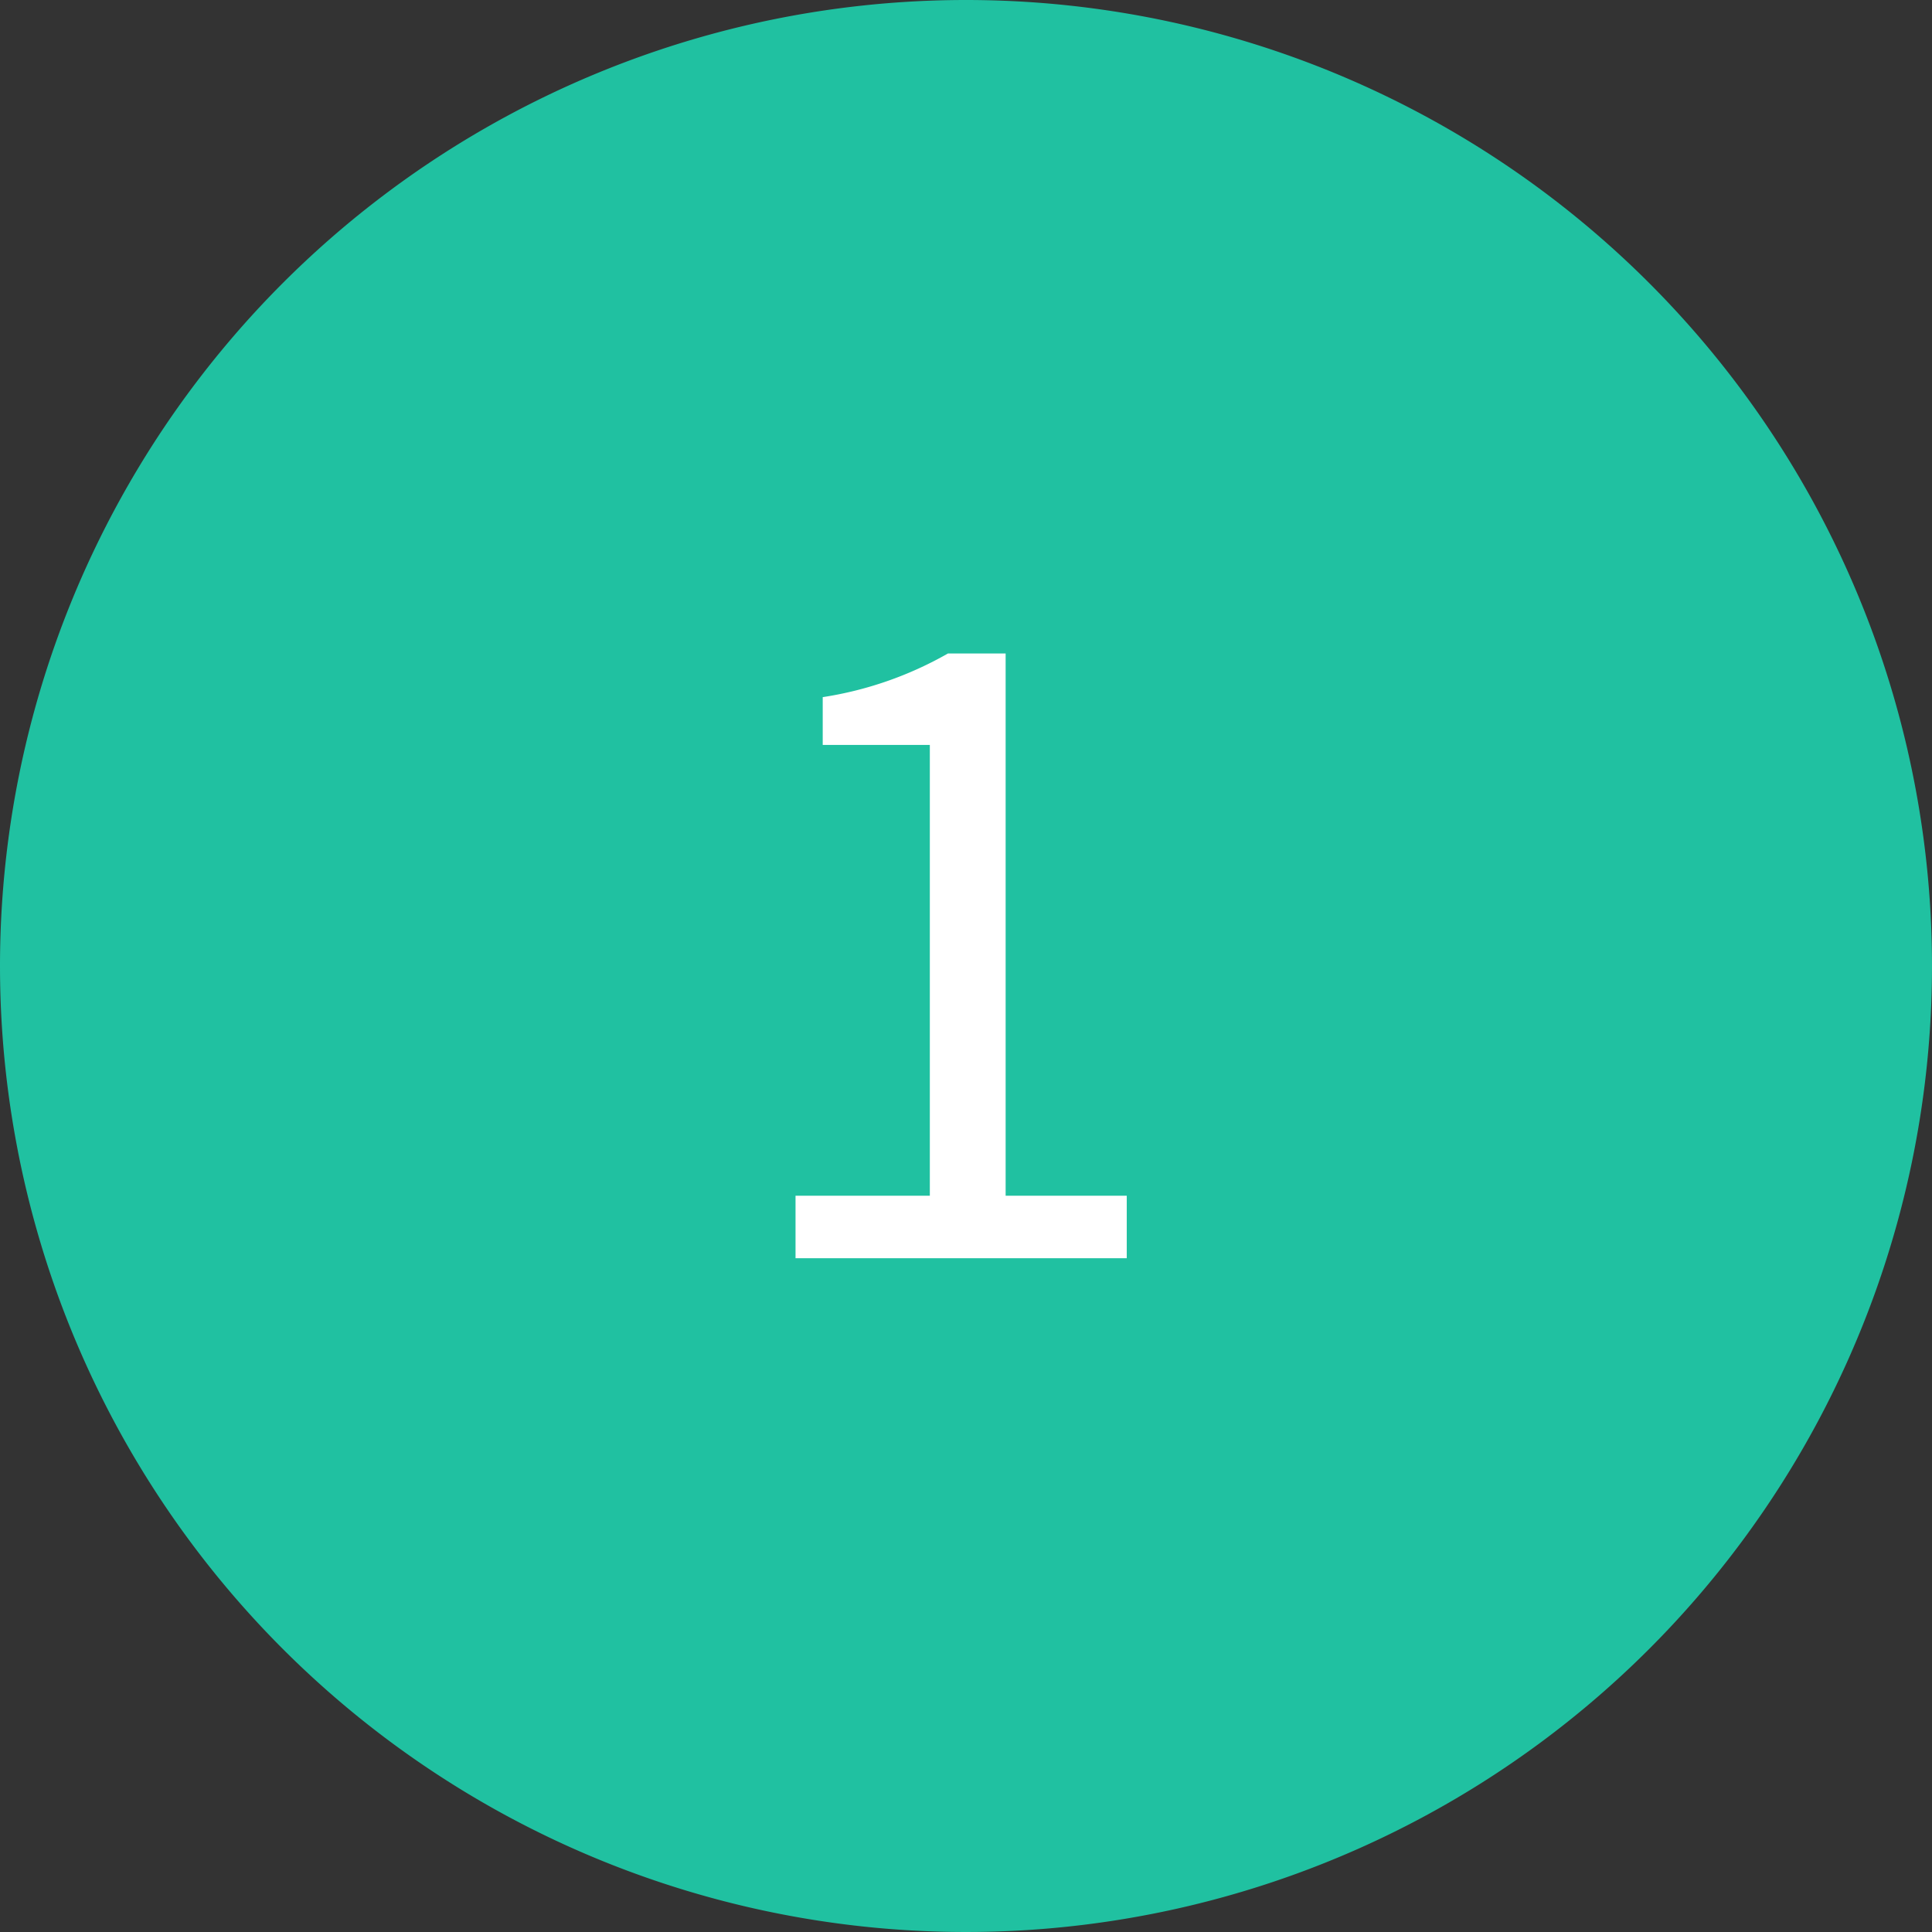 <svg xmlns="http://www.w3.org/2000/svg" xmlns:xlink="http://www.w3.org/1999/xlink" width="68" height="68" viewBox="0 0 68 68">
  <rect x="0" y="0" width="68" height="68" fill="#333333" stroke="none"/>
  <defs>
    <clipPath id="clip-カスタムサイズ_1">
      <rect width="68" height="68"/>
    </clipPath>
  </defs>
  <g id="カスタムサイズ_1" data-name="カスタムサイズ – 1" clip-path="url(#clip-カスタムサイズ_1)">
    <path id="パス_49130" data-name="パス 49130" d="M34,0A34,34,0,1,1,0,34,34,34,0,0,1,34,0Z" fill="#20c1a1"/>
    <path id="パス_49131" data-name="パス 49131" d="M2.552,0H14.21V-2.2H9.947V-21.286H7.917a12.806,12.806,0,0,1-4.408,1.537v1.682h3.77V-2.2H2.552Z" transform="translate(25.448 44.286)" fill="#fff"/>
  </g>
</svg>
